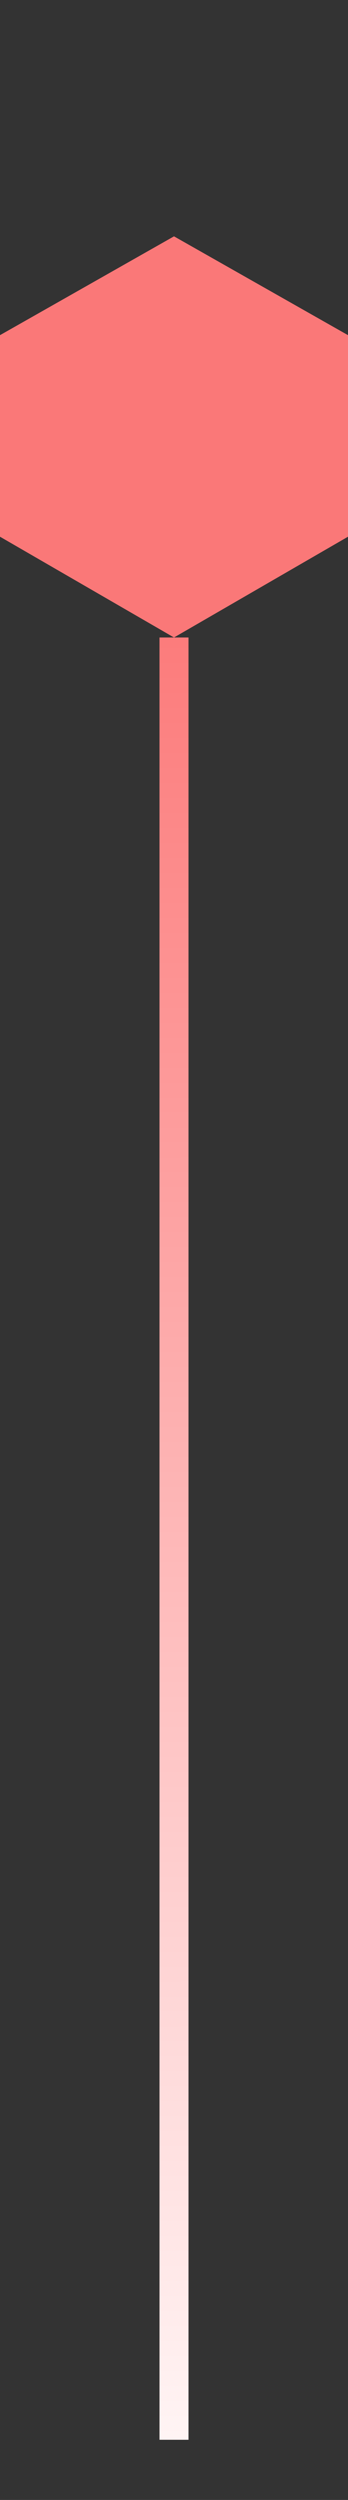 <svg width="12" height="86" viewBox="0 0 12 86" fill="none" xmlns="http://www.w3.org/2000/svg">
<rect x="0" y="0" width="12" height="86" fill="#333333" stroke="none"/>
<style>
  rect {
    animation: line 3s linear infinite;
  }

  @keyframes line {
    0% {
      height: 0;
    }

    100% {
      height:
        62;
    }
  }
</style>
<path d="M12 11.53V18.463L6 21.93L0 18.463V11.53L6 8.13L12 11.53Z" fill="#FA7878"/>
<rect x="5.5" y="21.93" width="1" height="62" fill="url(#paint0_linear_3345_14985)"/>
<defs>
<linearGradient id="paint0_linear_3345_14985" x1="6" y1="83.93" x2="5.915" y2="19.93" gradientUnits="userSpaceOnUse">
<stop stop-color="#FFF4F4"/>
<stop offset="1" stop-color="#FC7878"/>
</linearGradient>
</defs>
</svg>
